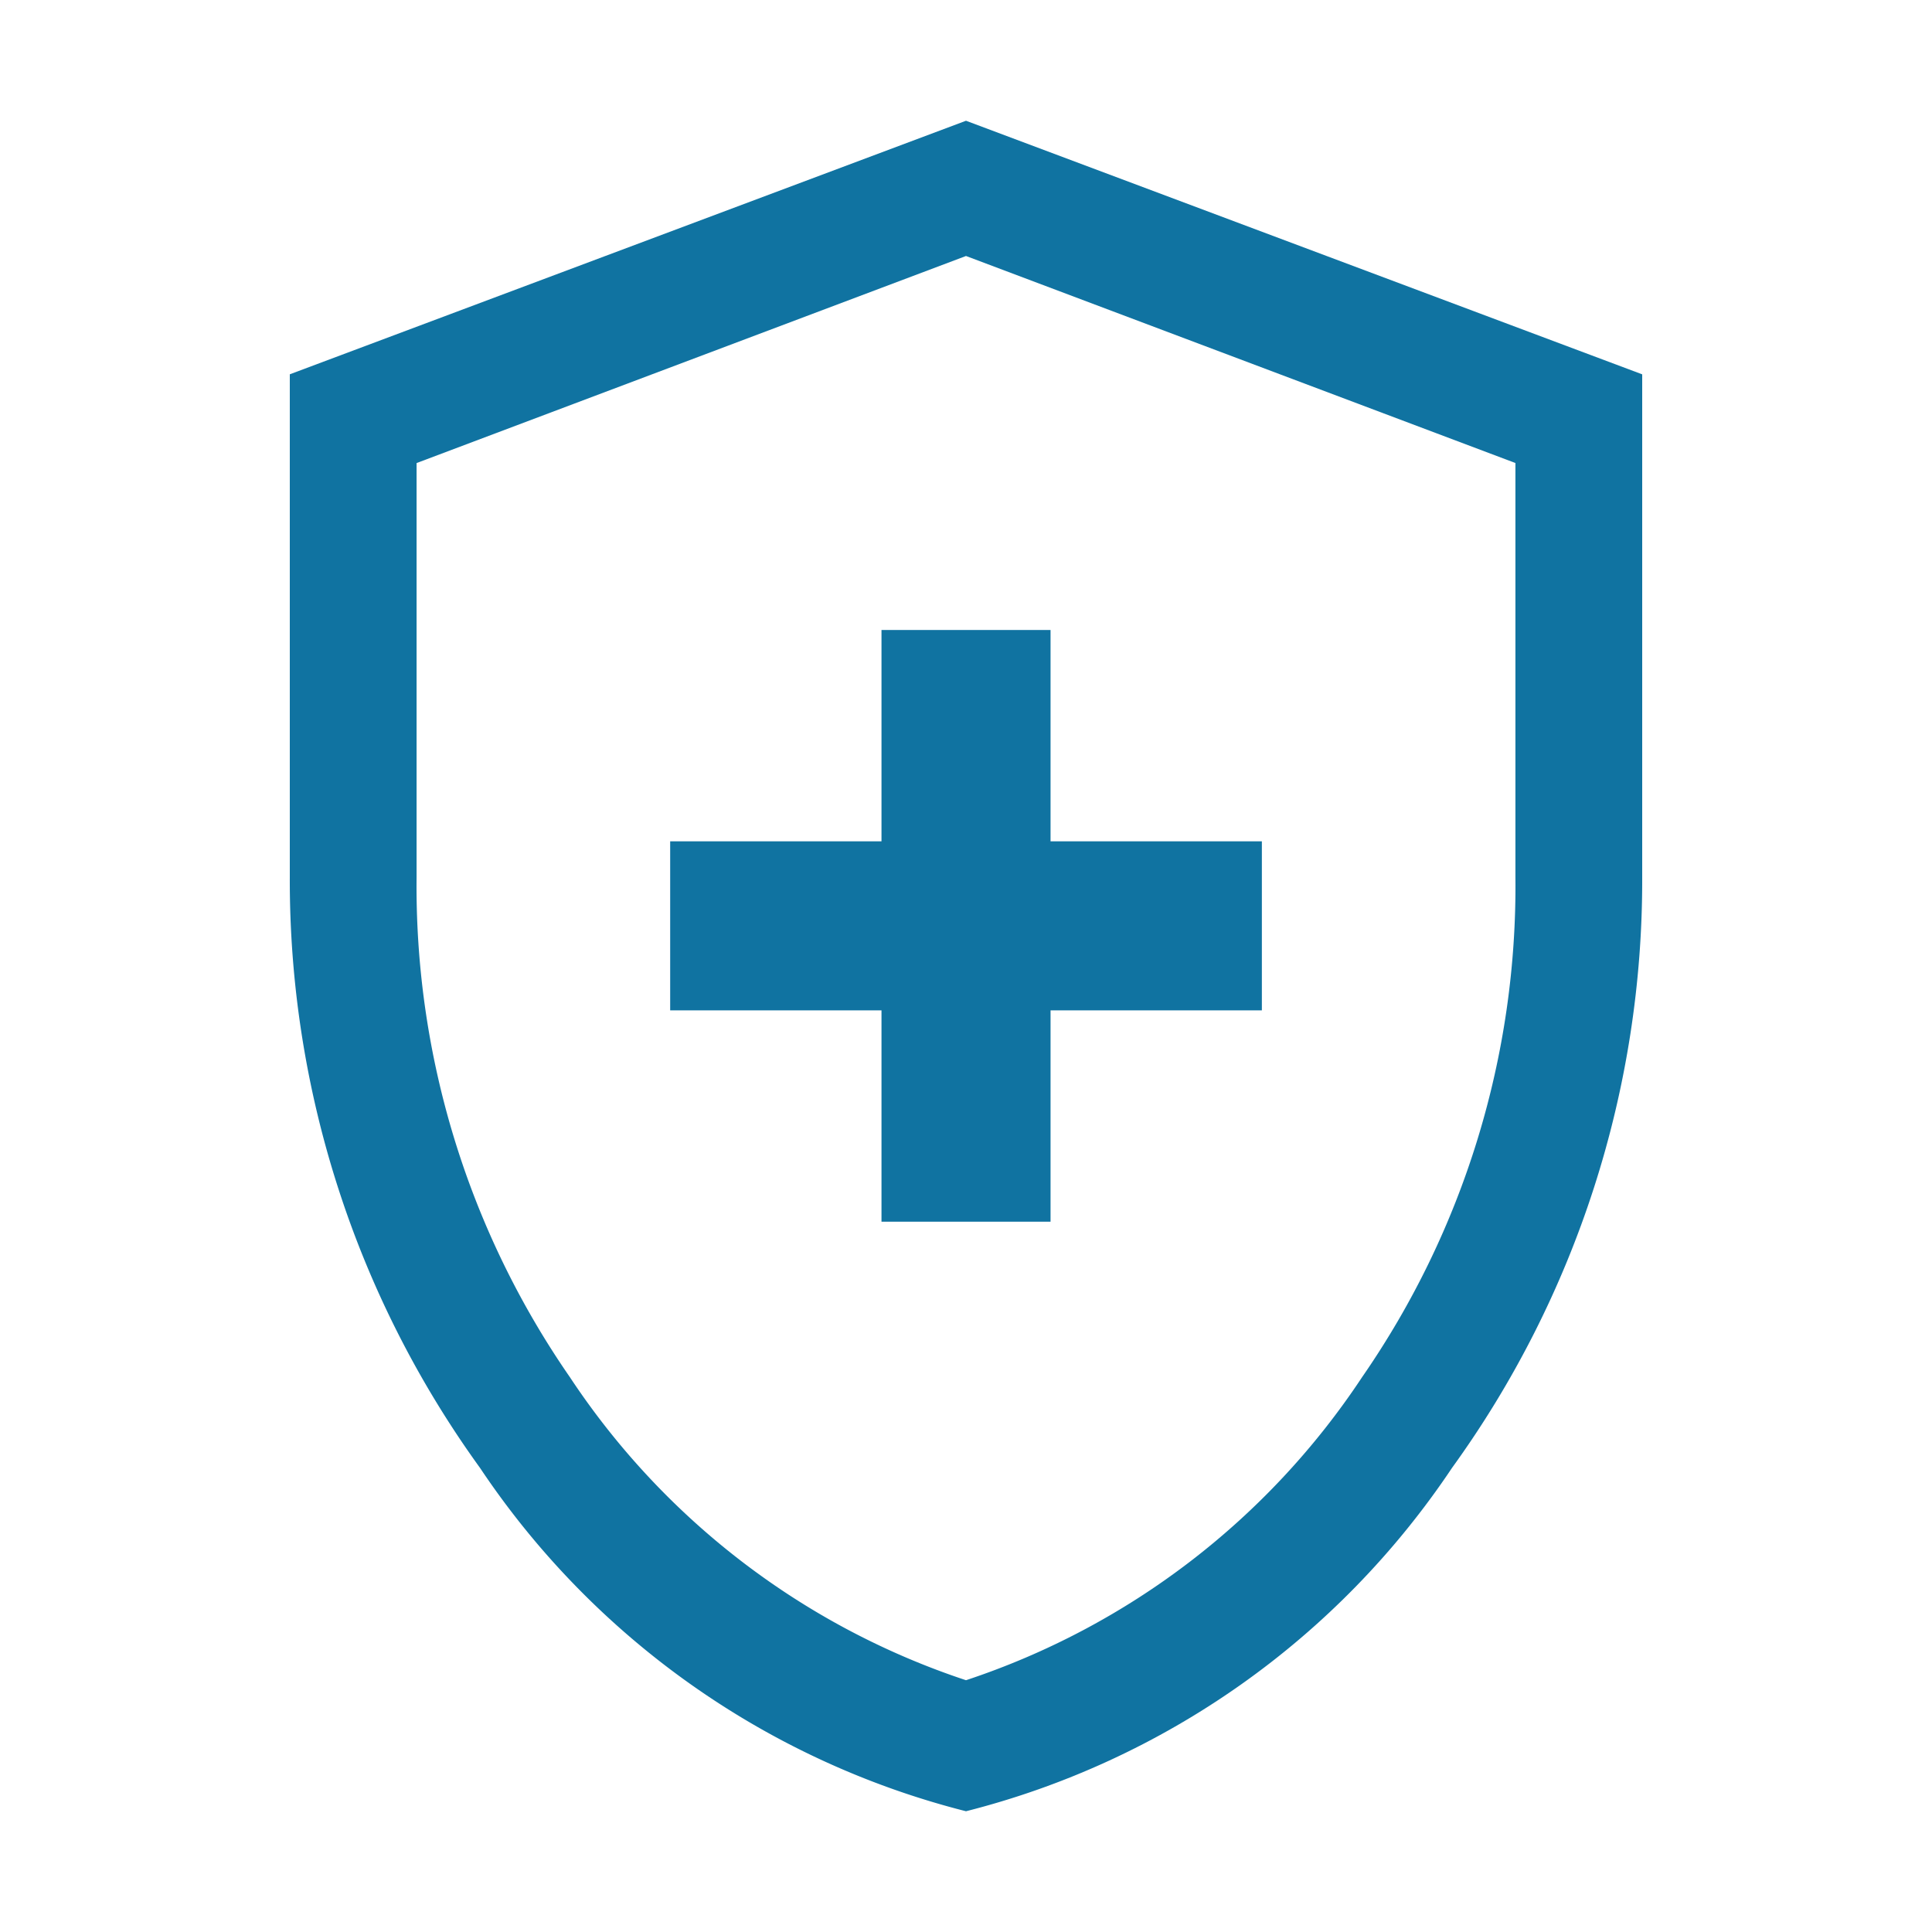 <?xml version="1.0" encoding="UTF-8"?>
<svg xmlns="http://www.w3.org/2000/svg" xmlns:xlink="http://www.w3.org/1999/xlink" width="50" height="50" viewBox="0 0 50 50">
  <defs>
    <clipPath id="clip-Web_1920_1">
      <rect width="50" height="50"></rect>
    </clipPath>
  </defs>
  <g id="Web_1920_1" data-name="Web 1920 – 1" clip-path="url(#clip-Web_1920_1)">
    <path id="health_and_safety_FILL0_wght400_GRAD0_opsz48" d="M175.313-852.508h4.375v-5.469h5.469v-4.375h-5.469v-5.469h-4.375v5.469h-5.469v4.375h5.469ZM177.5-837.25a21.476,21.476,0,0,1-12.578-8.887A25.938,25.938,0,0,1,160-861.422v-13.016L177.5-881l17.5,6.563v13.016a25.938,25.938,0,0,1-4.922,15.285A21.476,21.476,0,0,1,177.5-837.25Zm0-3.391a19.729,19.729,0,0,0,10.254-7.848,22.312,22.312,0,0,0,3.965-12.934v-10.719L177.5-877.5l-14.219,5.359v10.719a22.312,22.312,0,0,0,3.965,12.934A19.729,19.729,0,0,0,177.5-840.641ZM177.5-859.07Z" transform="translate(-152.5 884.125)" fill="#1073a1"></path>
  </g>
</svg>
